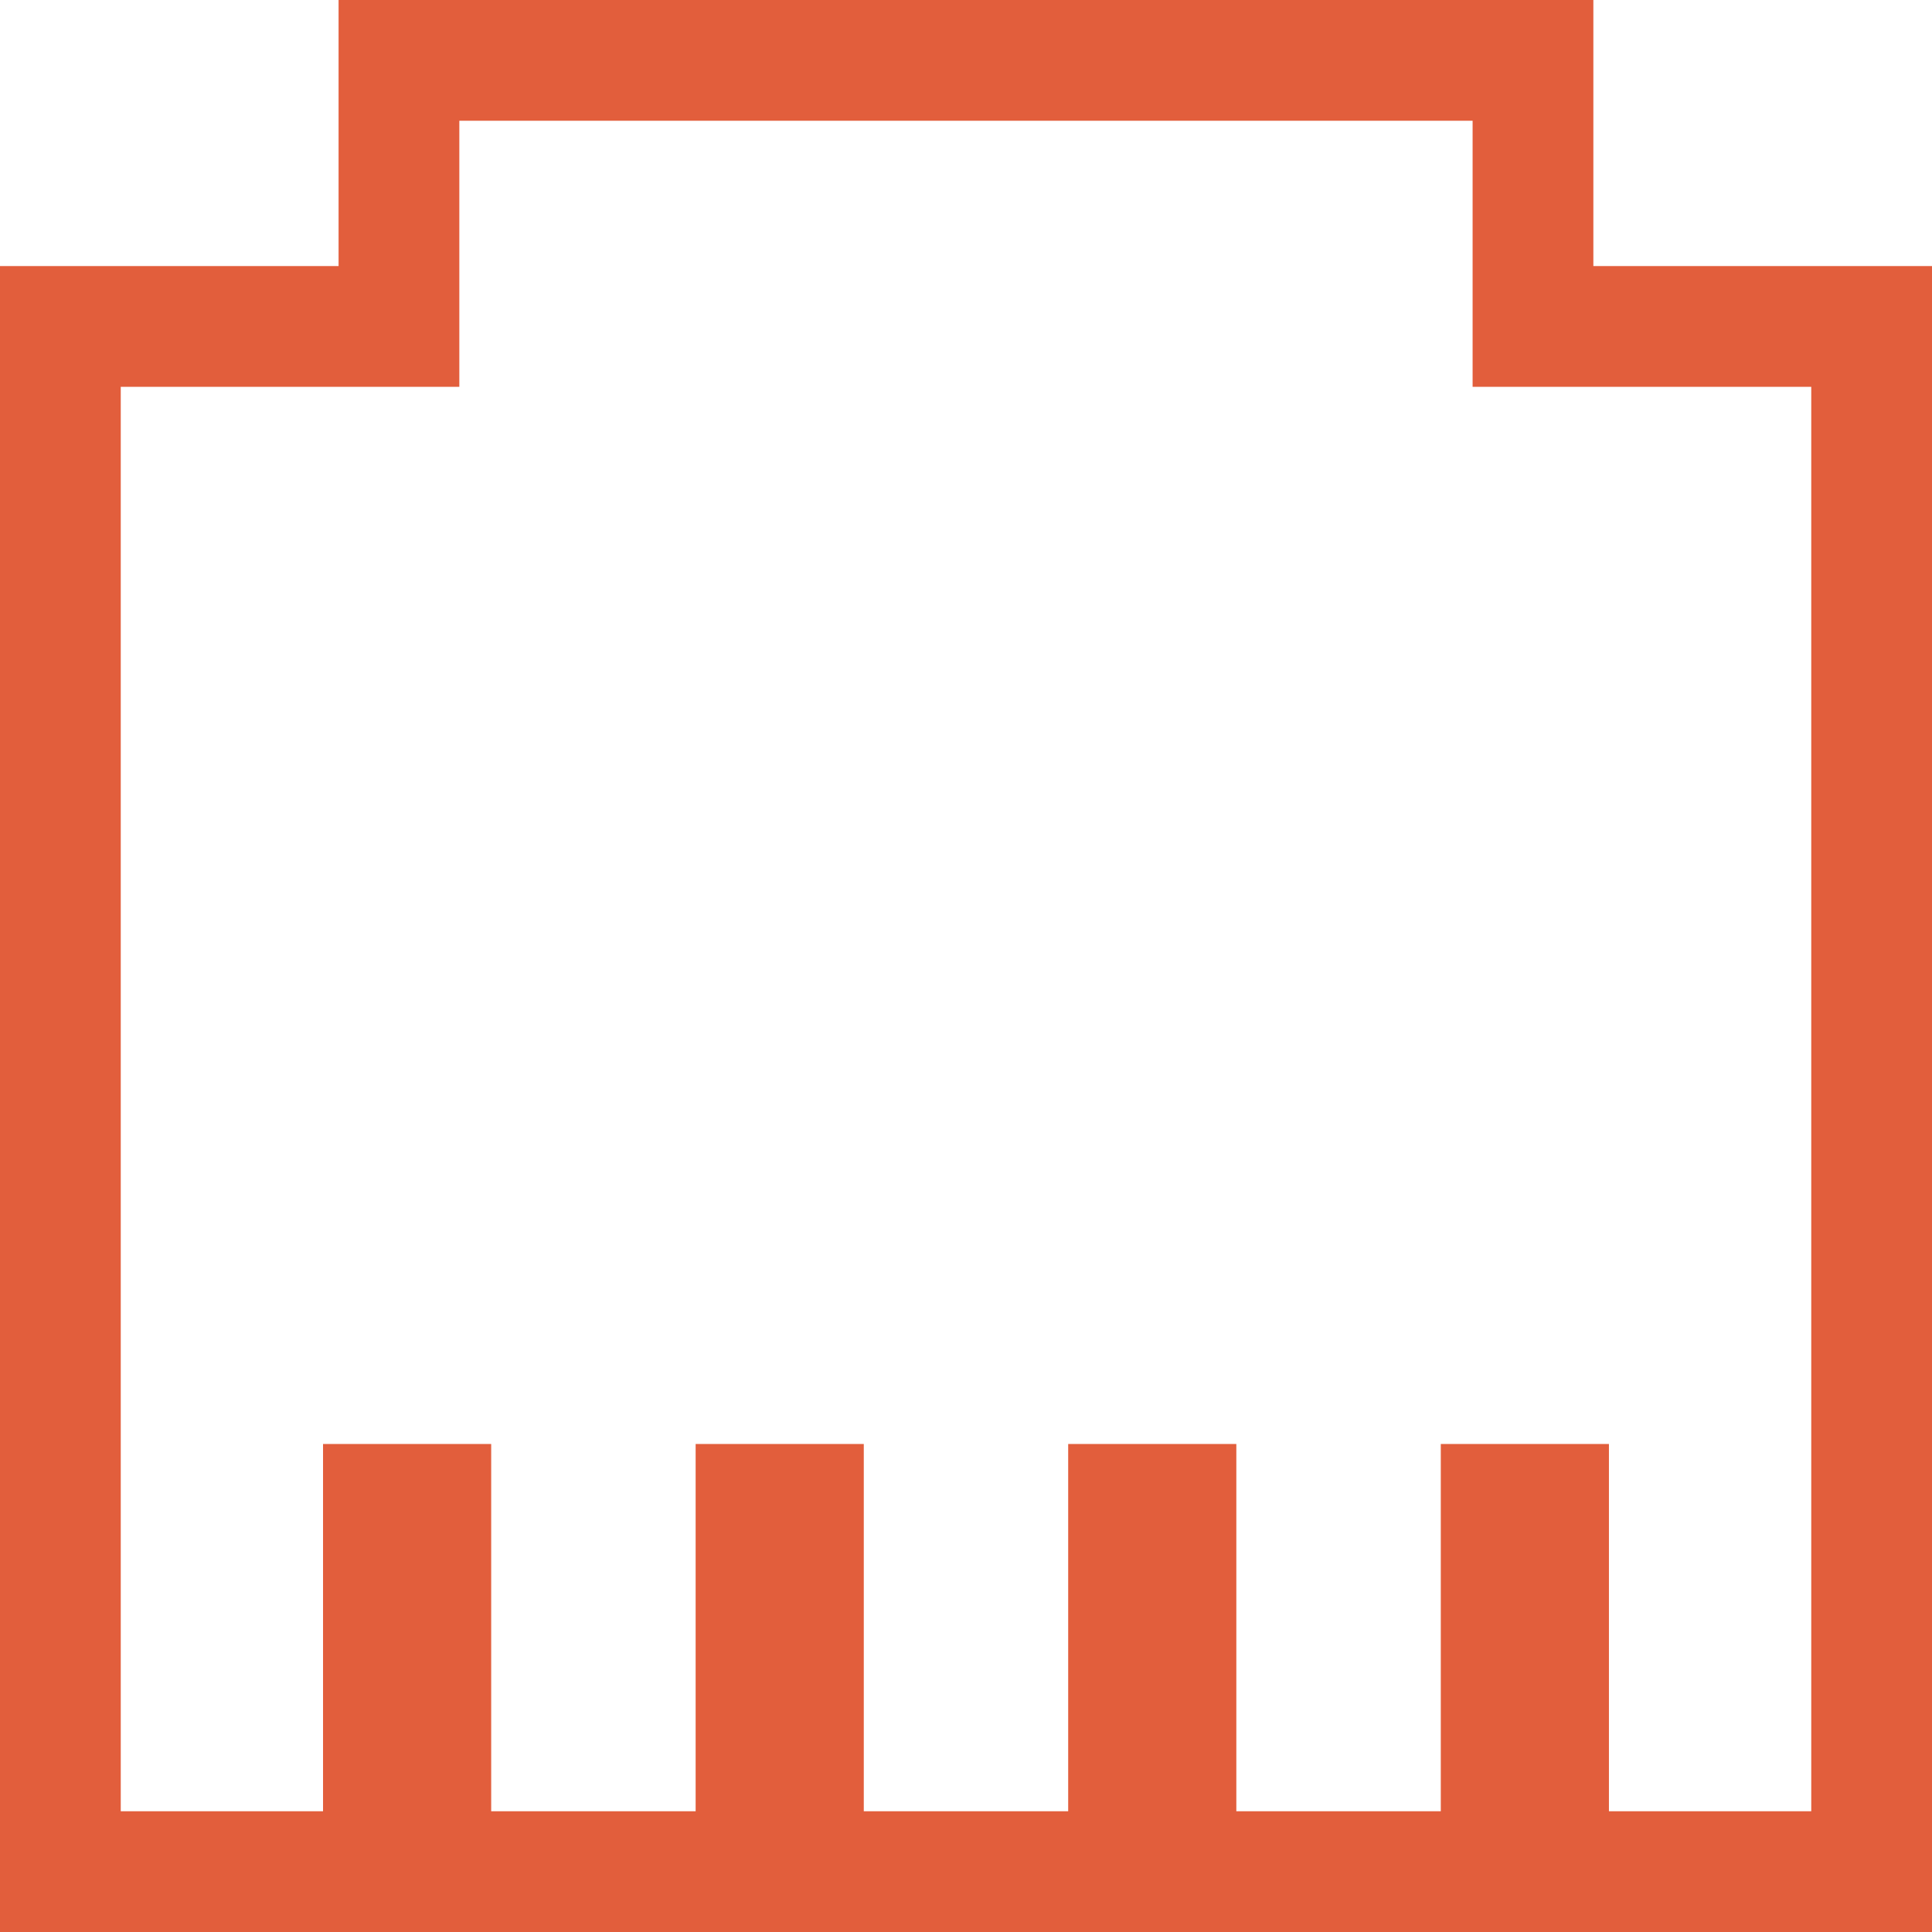 <?xml version="1.0" encoding="UTF-8"?> <svg xmlns="http://www.w3.org/2000/svg" xmlns:xlink="http://www.w3.org/1999/xlink" fill="#E25E3C" height="800px" width="800px" version="1.1" id="Layer_1" viewBox="0 0 512 512" xml:space="preserve"> <g id="SVGRepo_bgCarrier" stroke-width="0"></g> <g id="SVGRepo_tracerCarrier" stroke-linecap="round" stroke-linejoin="round"></g> <g id="SVGRepo_iconCarrier"> <g> <g> <path d="M480,70.512h-57.744V32V0h-32H121.728h-32v32v38.512H32H0v32V480v32h32h53.608h32h12.56h54.184h32h12.56h54.168h32h12.56 h54.184h32h12.56H480h32v-32V102.512v-32H480z M480,480h-53.616v-97.328h-44.56V480H327.64v-97.328h-44.56V480h-54.168v-97.328 h-44.56V480h-54.184v-97.328h-44.56V480H32V102.512h89.728V32h268.528v70.512H480V480z"></path> </g> </g> </g> </svg> 
